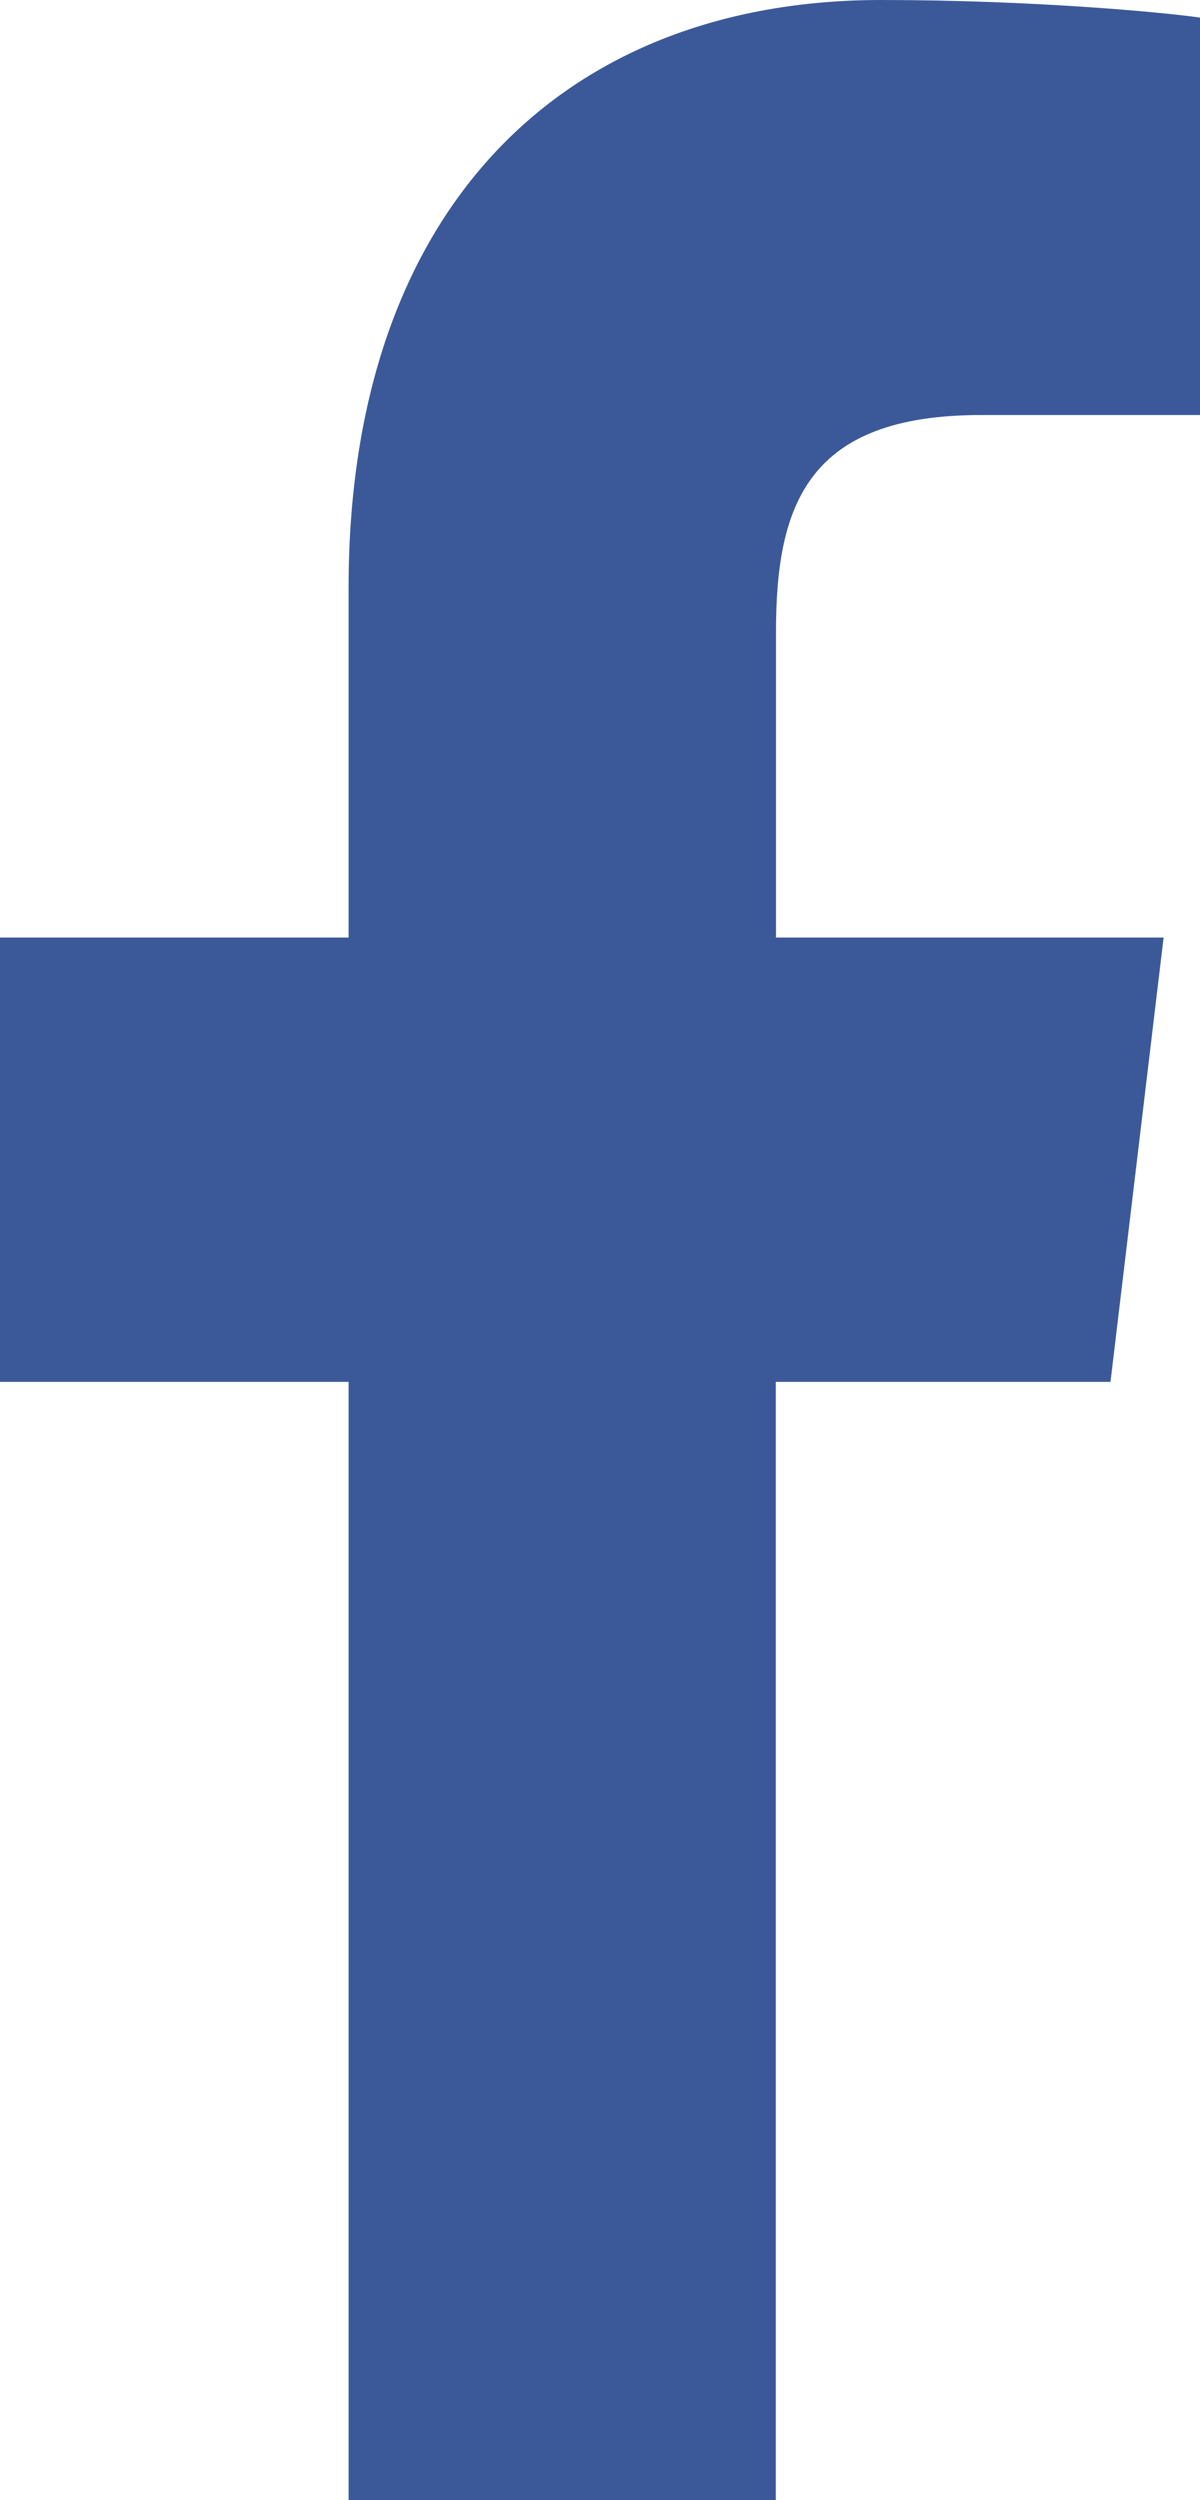 <svg xmlns="http://www.w3.org/2000/svg" width="12" height="25" fill="none" viewBox="0 0 12 25">
    <path fill="#3B5998" d="M3.486 25V13.818H0V9.375h3.486V5.874C3.486 2.07 5.65 0 8.81 0c1.514 0 2.814.122 3.191.176V4.15H9.81c-1.72 0-2.05.88-2.05 2.163v3.062h3.876l-.531 4.443H7.758V25"/>
</svg>

